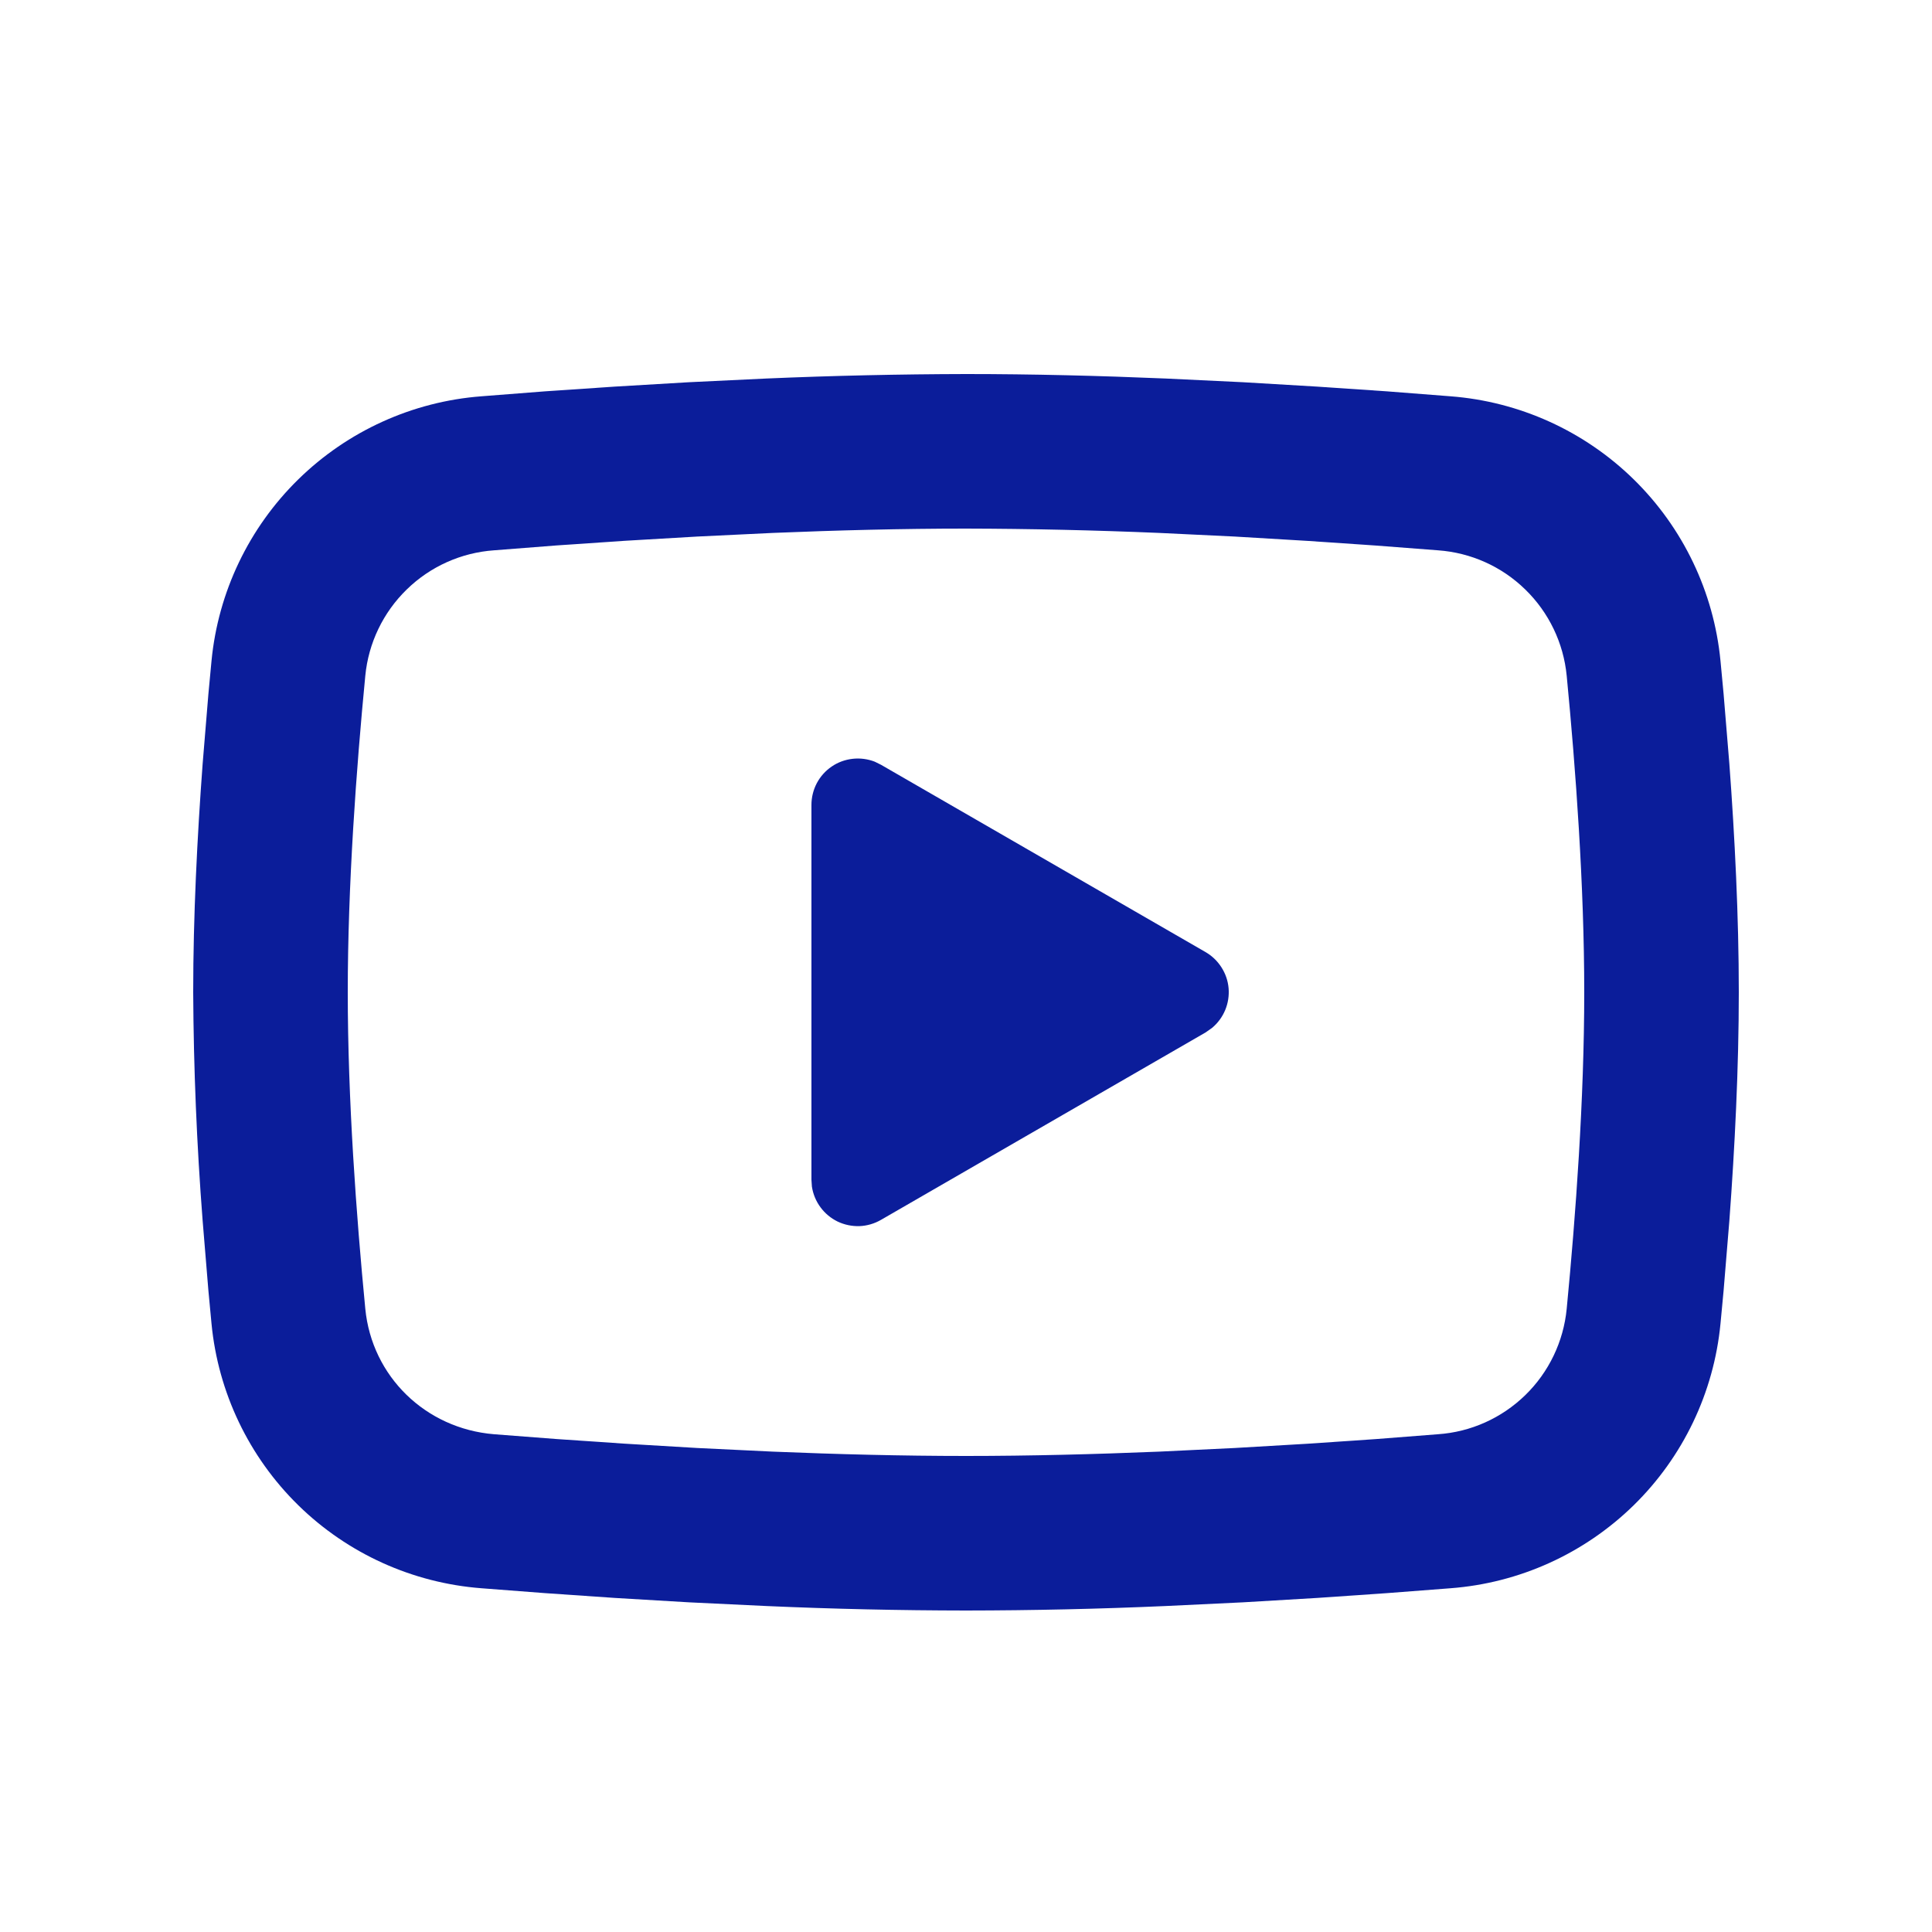<svg width="25" height="25" viewBox="0 0 25 25" fill="none" xmlns="http://www.w3.org/2000/svg">
<path d="M12.5 4.84C13.355 4.84 14.232 4.862 15.082 4.898L16.086 4.946L17.047 5.003L17.947 5.064L18.769 5.128C19.661 5.196 20.501 5.577 21.14 6.203C21.779 6.829 22.177 7.661 22.263 8.551L22.303 8.976L22.378 9.886C22.448 10.829 22.5 11.857 22.5 12.84C22.5 13.823 22.448 14.851 22.378 15.794L22.303 16.704L22.263 17.129C22.177 18.02 21.779 18.852 21.14 19.478C20.5 20.104 19.66 20.485 18.768 20.552L17.948 20.615L17.048 20.677L16.086 20.734L15.082 20.782C14.222 20.82 13.361 20.839 12.5 20.84C11.639 20.839 10.778 20.82 9.918 20.782L8.914 20.734L7.953 20.677L7.053 20.615L6.231 20.552C5.339 20.484 4.499 20.104 3.86 19.478C3.221 18.852 2.823 18.02 2.737 17.129L2.697 16.704L2.622 15.794C2.546 14.812 2.505 13.826 2.5 12.84C2.5 11.857 2.552 10.829 2.622 9.886L2.697 8.976L2.737 8.551C2.823 7.661 3.221 6.829 3.86 6.203C4.499 5.577 5.338 5.196 6.23 5.128L7.051 5.064L7.951 5.003L8.913 4.946L9.917 4.898C10.777 4.861 11.639 4.842 12.5 4.84ZM12.5 6.84C11.675 6.84 10.826 6.862 10 6.896L9.022 6.943L8.083 6.998L7.201 7.058L6.393 7.121C5.968 7.151 5.568 7.33 5.263 7.628C4.958 7.925 4.768 8.32 4.727 8.744C4.61 9.953 4.5 11.458 4.5 12.84C4.5 14.222 4.61 15.727 4.727 16.936C4.812 17.808 5.504 18.486 6.393 18.559L7.201 18.621L8.083 18.681L9.022 18.737L10 18.784C10.826 18.818 11.675 18.84 12.5 18.84C13.325 18.84 14.174 18.818 15 18.784L15.978 18.737L16.917 18.682L17.799 18.622L18.607 18.559C19.032 18.53 19.432 18.35 19.737 18.053C20.042 17.756 20.232 17.36 20.273 16.936C20.39 15.727 20.5 14.222 20.5 12.84C20.5 11.458 20.39 9.953 20.273 8.744C20.232 8.32 20.042 7.925 19.737 7.628C19.432 7.33 19.032 7.151 18.607 7.121L17.799 7.059L16.917 6.999L15.978 6.943L15 6.896C14.167 6.861 13.334 6.842 12.5 6.84ZM10.5 10.415C10.5 10.318 10.524 10.221 10.569 10.135C10.615 10.048 10.681 9.974 10.762 9.919C10.842 9.864 10.935 9.83 11.033 9.819C11.13 9.808 11.228 9.821 11.319 9.856L11.4 9.896L15.6 12.32C15.684 12.369 15.754 12.436 15.806 12.518C15.858 12.599 15.89 12.692 15.898 12.788C15.906 12.884 15.891 12.981 15.854 13.07C15.817 13.159 15.759 13.238 15.685 13.3L15.6 13.36L11.4 15.785C11.315 15.834 11.22 15.862 11.122 15.866C11.025 15.869 10.927 15.849 10.839 15.807C10.751 15.764 10.675 15.701 10.617 15.622C10.559 15.544 10.521 15.452 10.506 15.355L10.5 15.265V10.415Z" fill="#0B1D9A"/>
</svg>
